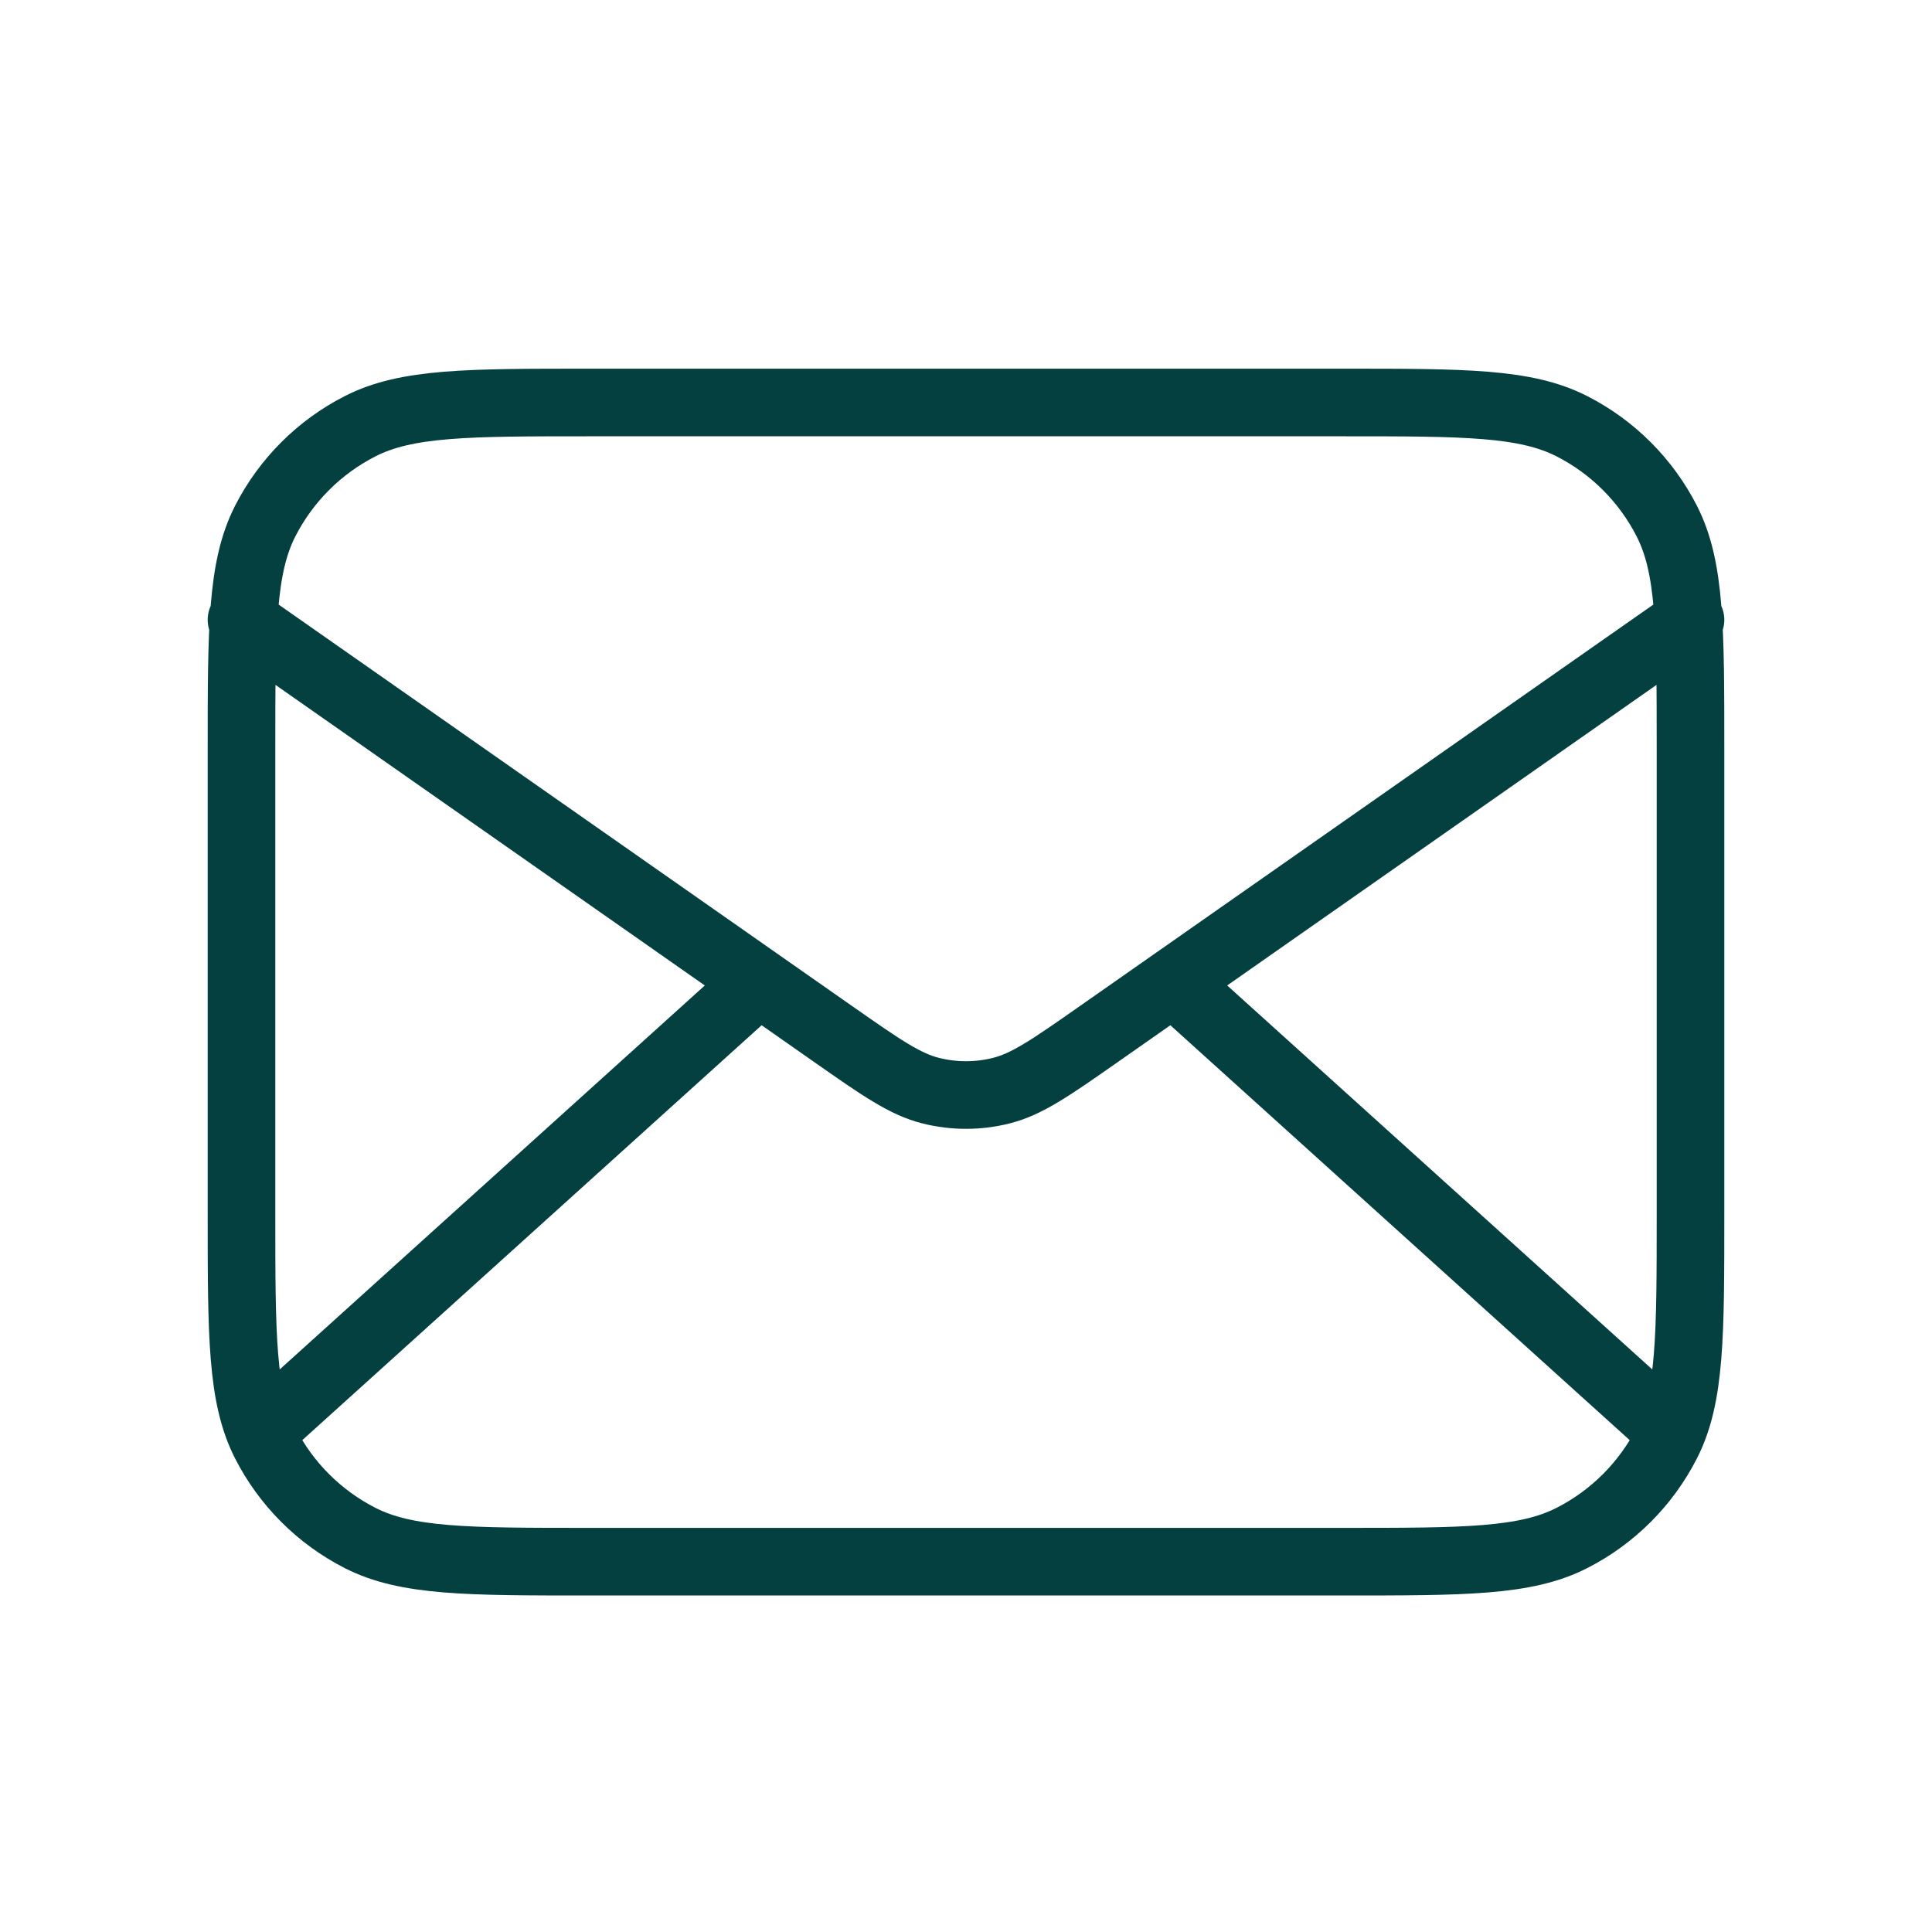 <svg xmlns="http://www.w3.org/2000/svg" fill="none" viewBox="0 0 40 40" height="40" width="40">
<path stroke-linejoin="round" stroke-linecap="round" stroke-width="1.4" stroke="#054040" d="M34.25 29.333L24.286 20.333M15.714 20.333L5.75 29.333M5 12.833L17.247 21.407C18.239 22.101 18.735 22.448 19.274 22.582C19.751 22.701 20.249 22.701 20.726 22.582C21.265 22.448 21.761 22.101 22.753 21.407L35 12.833M12.2 32.333H27.8C30.32 32.333 31.58 32.333 32.543 31.843C33.39 31.411 34.078 30.723 34.51 29.876C35 28.914 35 27.654 35 25.133V15.533C35 13.013 35 11.753 34.51 10.79C34.078 9.944 33.39 9.255 32.543 8.824C31.58 8.333 30.32 8.333 27.8 8.333H12.2C9.68 8.333 8.42 8.333 7.457 8.824C6.61 9.255 5.922 9.944 5.49 10.79C5 11.753 5 13.013 5 15.533V25.133C5 27.654 5 28.914 5.49 29.876C5.922 30.723 6.61 31.411 7.457 31.843C8.42 32.333 9.68 32.333 12.2 32.333Z"></path>
</svg>
